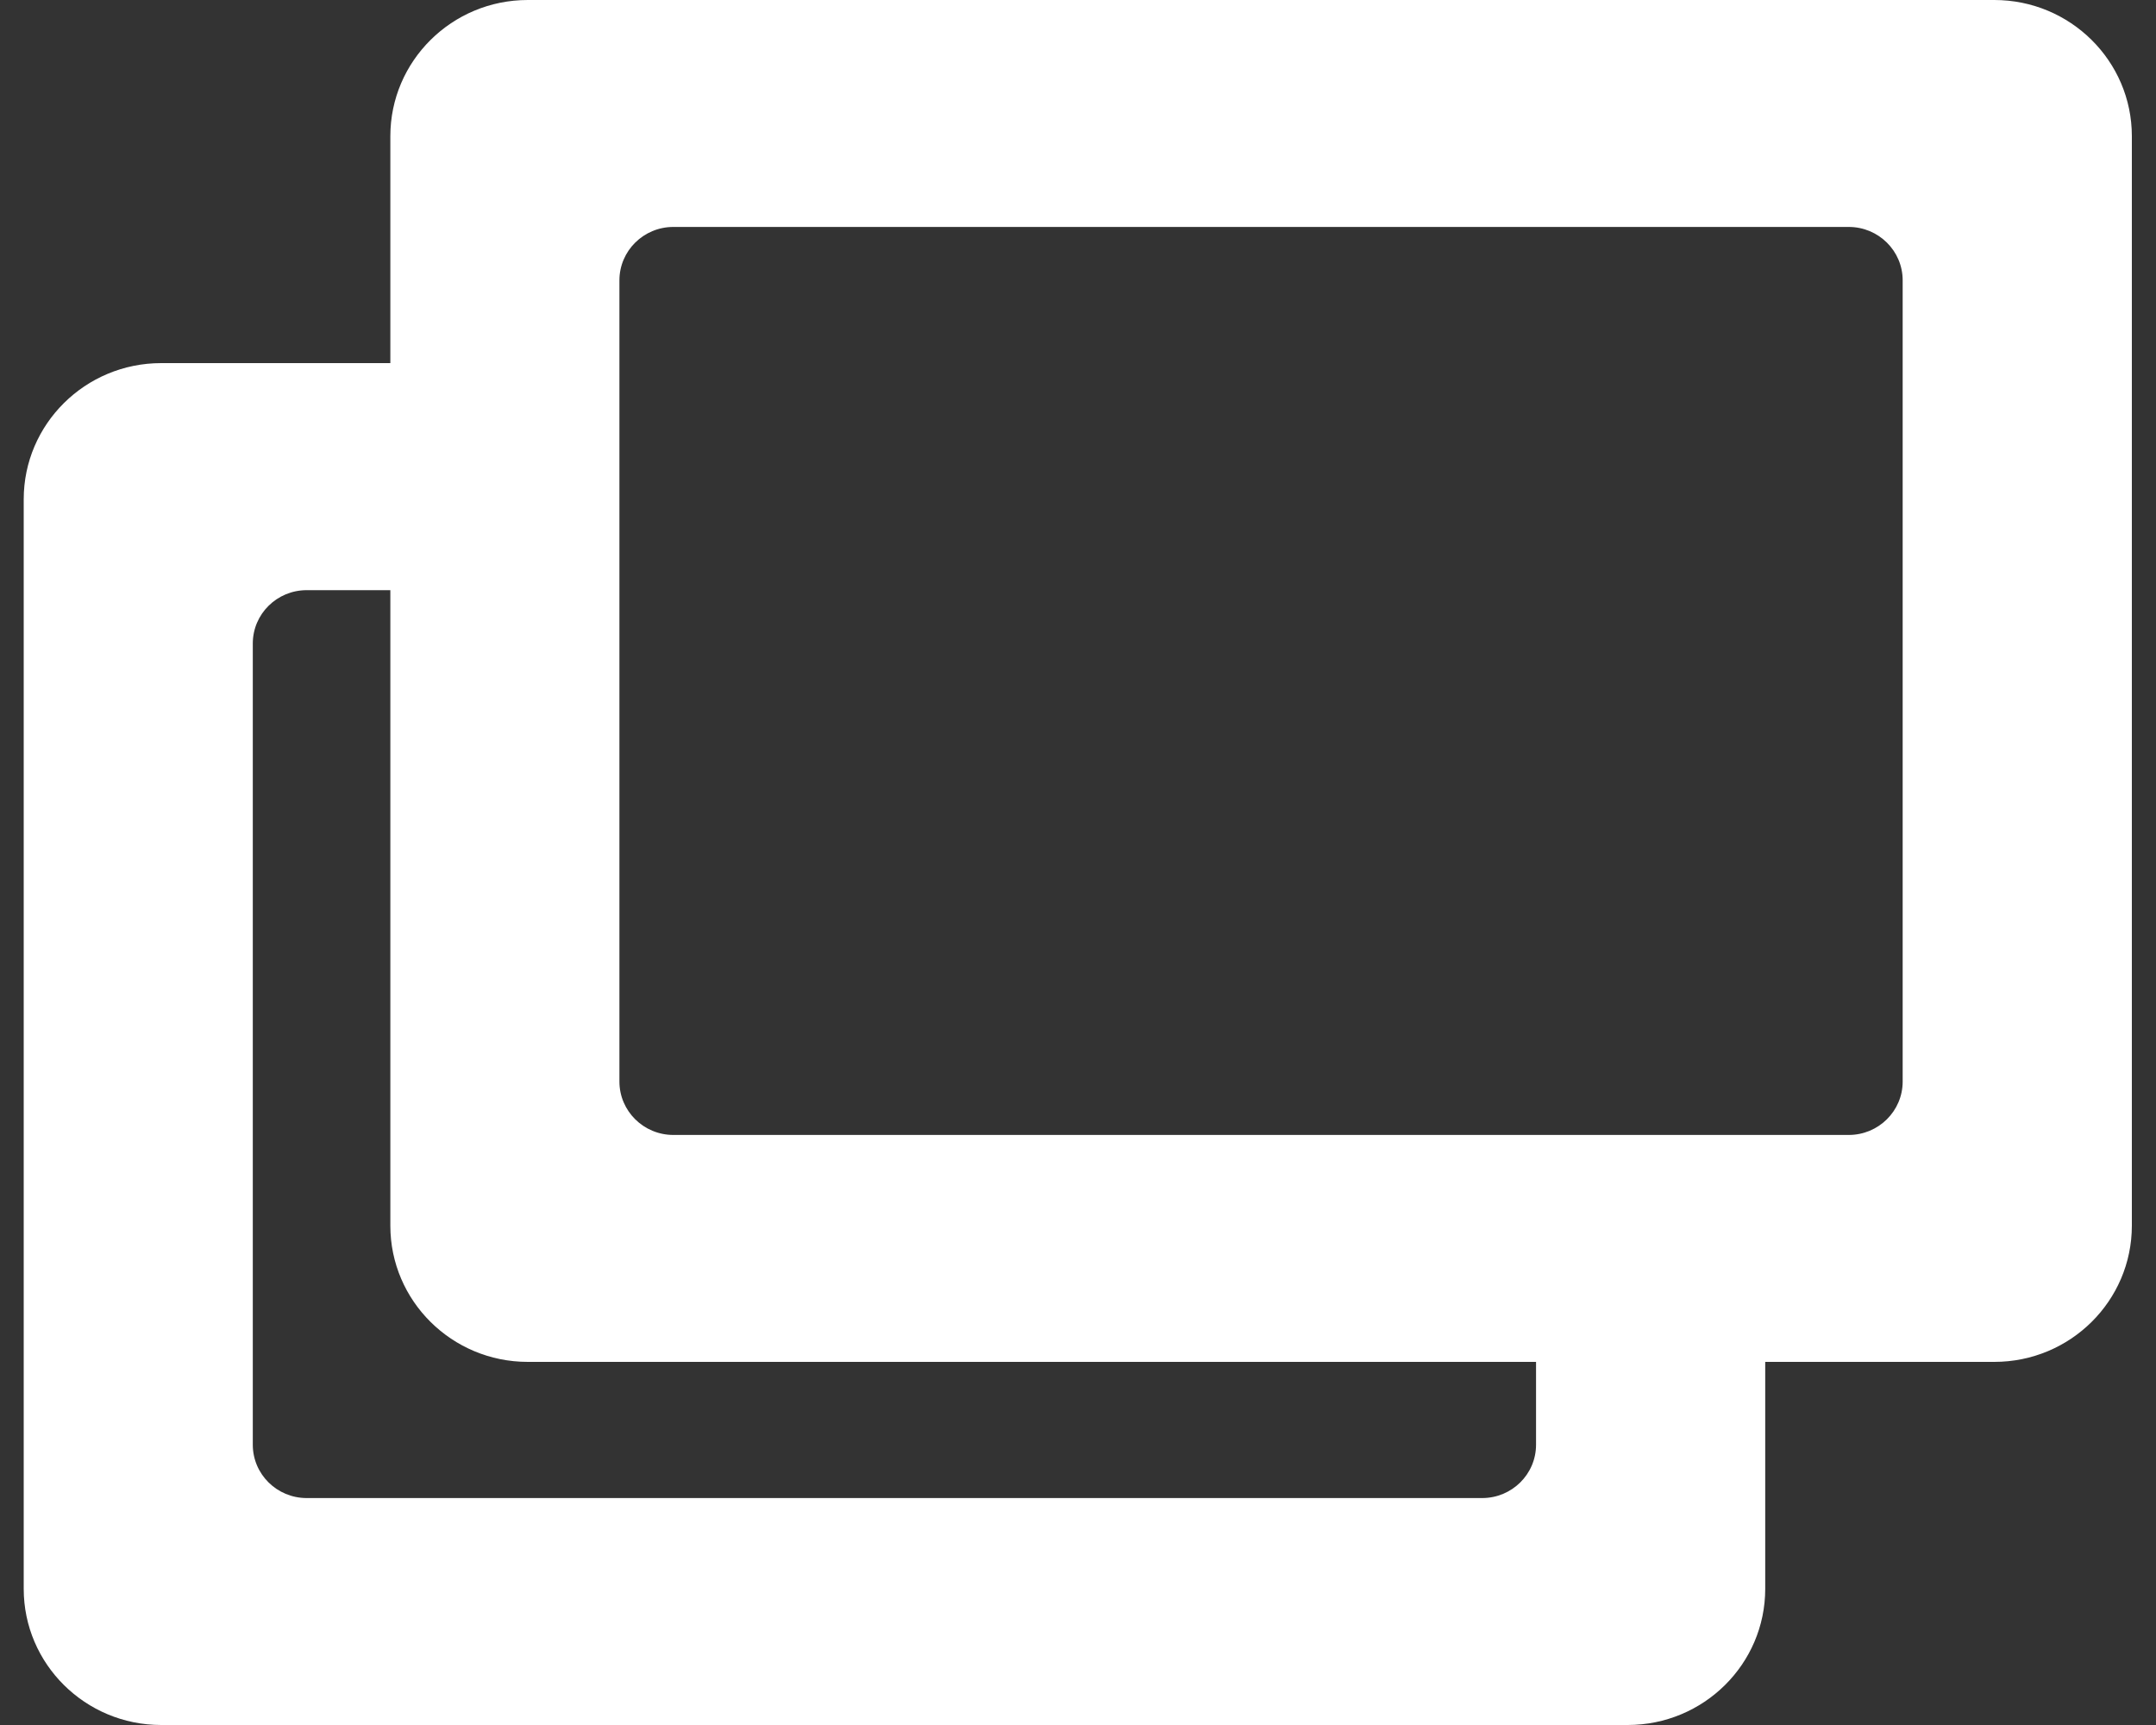 <svg width="20" height="16" viewBox="0 0 20 16" fill="none" xmlns="http://www.w3.org/2000/svg">
<rect x="0" y="0" width="20" height="16" fill="#333333" stroke="none"/>
<path fill-rule="evenodd" clip-rule="evenodd" d="M4.896 0C4.192 0 3.621 0.566 3.621 1.263V3.368H1.495C0.791 3.368 0.22 3.934 0.22 4.631V14.737C0.22 15.434 0.791 16 1.495 16H15.099C15.804 16 16.375 15.434 16.375 14.737V12.632H18.5C19.205 12.632 19.776 12.066 19.776 11.368V1.263C19.776 0.566 19.205 0 18.5 0L4.896 0ZM3.621 5.474V11.369C3.621 12.066 4.192 12.632 4.896 12.632H14.249V13.4C14.249 13.674 14.025 13.895 13.749 13.895H2.845C2.569 13.895 2.345 13.674 2.345 13.4V5.969C2.345 5.695 2.569 5.474 2.845 5.474H3.621ZM5.746 2.6C5.746 2.327 5.97 2.105 6.246 2.105H17.15C17.426 2.105 17.65 2.327 17.65 2.6V10.032C17.65 10.305 17.426 10.527 17.15 10.527H16.375H14.249H6.246C5.97 10.527 5.746 10.305 5.746 10.032V5.474V3.369L5.746 2.6Z" fill="white"/>
</svg>
